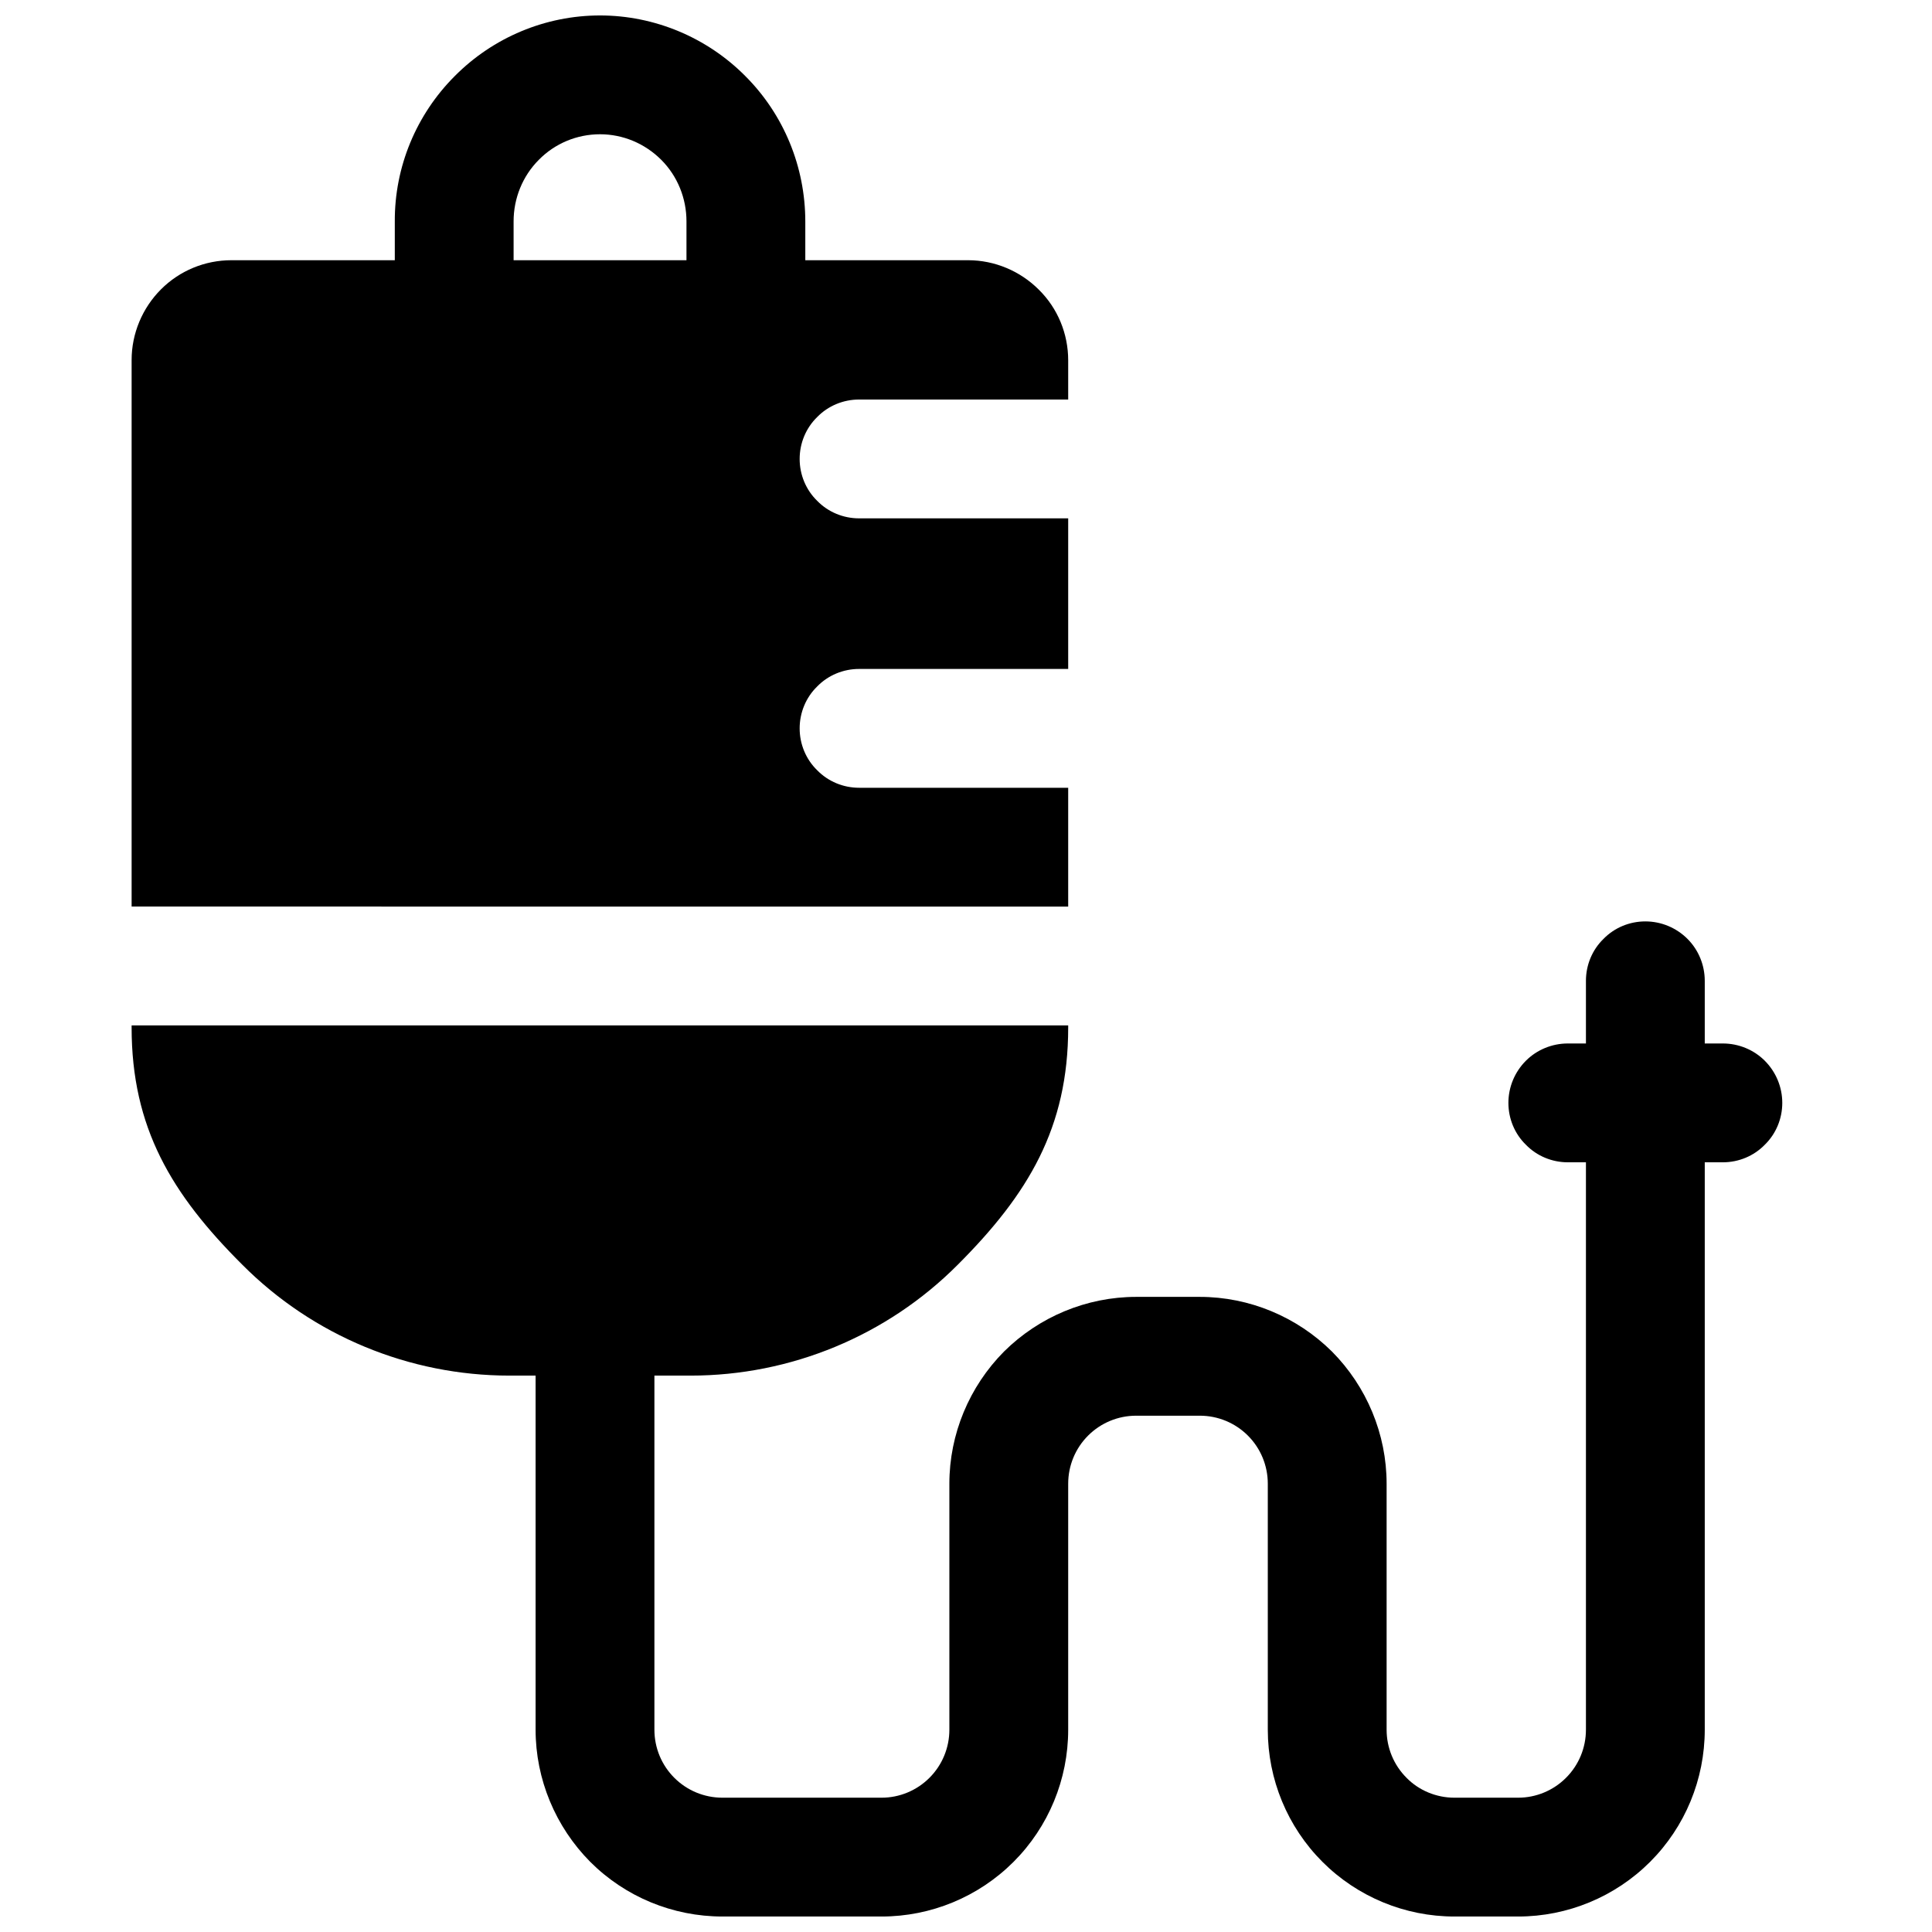 <?xml version="1.0" encoding="UTF-8"?>
<!-- Uploaded to: ICON Repo, www.iconrepo.com, Generator: ICON Repo Mixer Tools -->
<svg width="800px" height="800px" version="1.1" viewBox="144 144 512 512" xmlns="http://www.w3.org/2000/svg">
 <defs>
  <clipPath id="a">
   <path d="m178 148.09h439v503.81h-439z"/>
  </clipPath>
 </defs>
 <g clip-path="url(#a)">
  <path d="m178.88 384.25v-144.84c0-7.008 2.832-13.777 7.793-18.738 4.957-4.957 11.648-7.711 18.656-7.711h43.297v-10.234c-0.082-14.484 5.668-28.34 15.898-38.574 10.156-10.234 24.012-16.059 38.496-16.059 14.406 0 28.34 5.824 38.492 16.059 10.234 10.234 15.902 24.09 15.902 38.574v10.234h43.141c7.004 0 13.773 2.832 18.734 7.793 5.039 4.957 7.793 11.727 7.793 18.734v10.391h-55.418c-4.172 0-8.188 1.652-11.102 4.644-2.992 2.914-4.644 6.926-4.644 11.102 0 4.172 1.652 8.184 4.644 11.098 2.914 2.992 6.93 4.644 11.102 4.644h55.418v39.91h-55.418c-4.172 0-8.188 1.652-11.102 4.644-2.992 2.914-4.644 6.93-4.644 11.102 0 4.172 1.652 8.188 4.644 11.098 2.914 2.992 6.93 4.644 11.102 4.644h55.418v31.488zm0 31.488v0.551c0 26.531 10.547 44.164 29.359 62.898 18.738 18.812 44.242 29.363 70.77 29.363h6.93v93.832c0 13.148 5.273 25.742 14.484 35.031 9.289 9.289 21.883 14.484 35.031 14.484h42.191c13.07 0 25.664-5.195 34.953-14.484 9.289-9.289 14.484-21.883 14.484-35.031v-65.18c0-4.801 1.891-9.367 5.273-12.75 3.387-3.387 7.953-5.277 12.754-5.277h16.848c4.801 0 9.367 1.891 12.75 5.277 3.387 3.383 5.273 7.949 5.273 12.75v65.18c0 13.148 5.195 25.742 14.484 35.031 9.289 9.289 21.887 14.484 34.953 14.484h16.926c13.066 0 25.664-5.195 34.953-14.484 9.289-9.289 14.484-21.883 14.484-35.031v-150.36h4.801c4.172 0 8.188-1.652 11.098-4.644 2.992-2.91 4.644-6.926 4.644-11.098 0-4.172-1.652-8.188-4.644-11.18-2.91-2.91-6.926-4.566-11.098-4.566h-4.801v-16.609c0-4.172-1.656-8.188-4.566-11.098-2.992-2.992-7.008-4.644-11.18-4.644s-8.188 1.652-11.098 4.644c-2.992 2.91-4.644 6.926-4.644 11.098v16.609h-4.805c-4.172 0-8.188 1.656-11.098 4.566-2.992 2.992-4.644 7.008-4.644 11.18 0 4.172 1.652 8.188 4.644 11.098 2.91 2.992 6.926 4.644 11.098 4.644h4.805v150.36c0 4.805-1.891 9.371-5.277 12.754-3.383 3.387-7.949 5.273-12.672 5.273h-16.926c-4.723 0-9.367-1.887-12.672-5.273-3.387-3.383-5.277-7.949-5.277-12.754v-65.18c0-13.145-5.273-25.742-14.484-35.031-9.289-9.207-21.883-14.484-35.027-14.484h-16.848c-13.148 0-25.742 5.277-35.031 14.484-9.211 9.289-14.484 21.887-14.484 35.031v65.18c0 4.805-1.891 9.371-5.273 12.754-3.387 3.387-7.953 5.273-12.676 5.273h-42.191c-4.805 0-9.367-1.887-12.754-5.273-3.387-3.383-5.273-7.949-5.273-12.754v-93.832h9.602c26.531 0 52.035-10.551 70.77-29.363 18.738-18.734 29.285-36.367 29.285-62.898v-0.551zm101.23-202.78h45.812v-10.234-0.078c0-6.062-2.359-11.969-6.691-16.297-4.328-4.328-10.152-6.769-16.215-6.769-6.141 0-11.965 2.441-16.219 6.769-4.328 4.328-6.688 10.234-6.688 16.297v0.078z" fill-rule="evenodd"/>
 </g>
</svg>